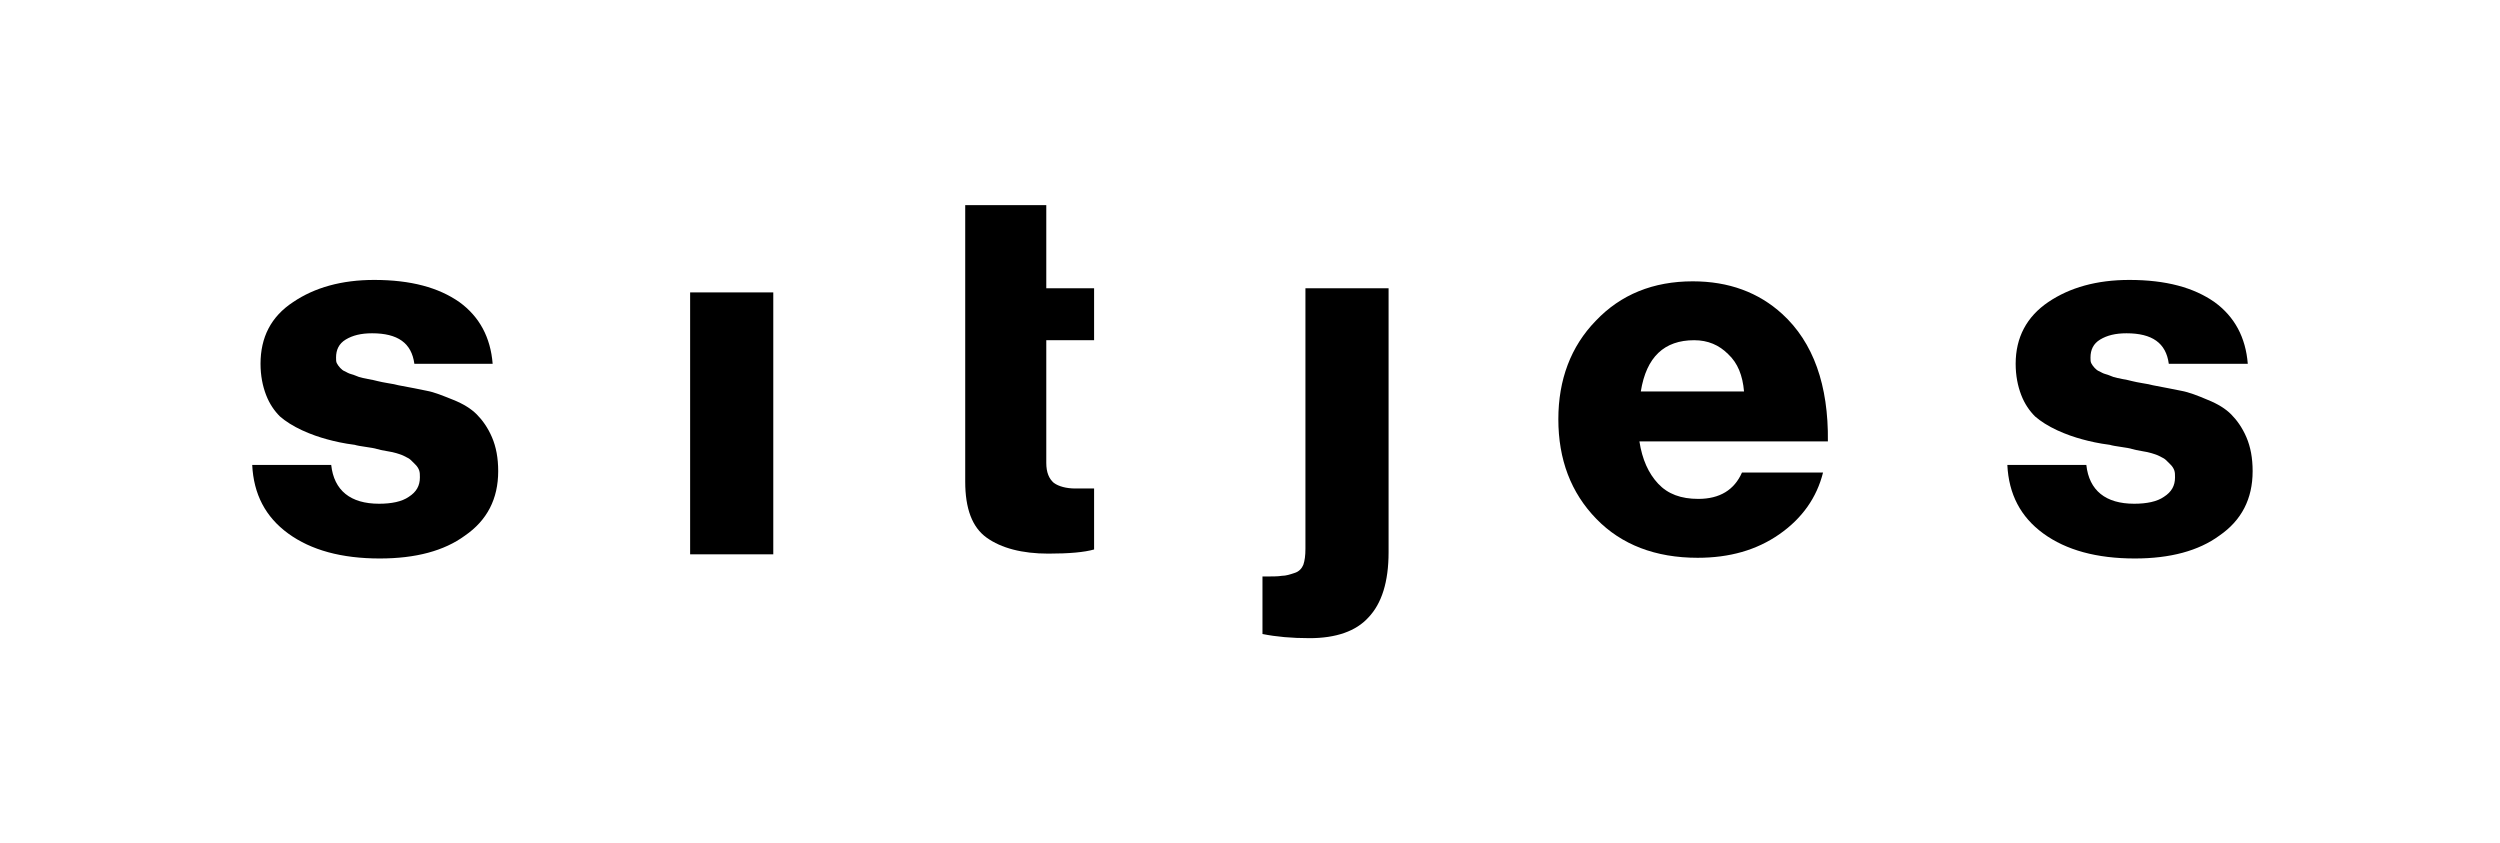 <?xml version="1.0" encoding="utf-8"?>
<!-- Generator: Adobe Illustrator 23.1.0, SVG Export Plug-In . SVG Version: 6.00 Build 0)  -->
<svg version="1.1" id="Capa_1" xmlns="http://www.w3.org/2000/svg" xmlns:xlink="http://www.w3.org/1999/xlink" x="0px" y="0px"
	 viewBox="0 0 360.8 121.7" style="enable-background:new 0 0 360.8 121.7;" xml:space="preserve">
<style type="text/css">
	.st0{fill:#FFFFFF;}
</style>
<g>
	<rect x="99.6" y="42.2" width="12" height="37.8"/>
	<path d="M54.8,80.6c-5.5,0-9.9-1.2-13.2-3.6c-3.3-2.4-5-5.7-5.2-9.9h11.4c0.4,3.7,2.8,5.6,6.9,5.6c1.8,0,3.3-0.3,4.3-1
		c1.1-0.7,1.6-1.6,1.6-2.8c0-0.4,0-0.7-0.1-1c-0.1-0.3-0.3-0.6-0.5-0.8c-0.2-0.2-0.5-0.5-0.7-0.7c-0.2-0.2-0.6-0.4-1-0.6
		c-0.4-0.2-0.8-0.3-1.1-0.4c-0.3-0.1-0.8-0.2-1.4-0.3c-0.6-0.1-1.1-0.2-1.4-0.3c-0.3-0.1-0.9-0.2-1.6-0.3c-0.7-0.1-1.3-0.2-1.6-0.3
		c-1.6-0.2-2.9-0.5-4-0.8c-1.1-0.3-2.3-0.7-3.6-1.3c-1.3-0.6-2.4-1.3-3.2-2c-0.8-0.8-1.5-1.8-2-3.1c-0.5-1.3-0.8-2.8-0.8-4.5
		c0-3.8,1.5-6.8,4.7-8.9c3.1-2.1,7-3.2,11.7-3.2c5.3,0,9.3,1.1,12.3,3.2c2.9,2.1,4.5,5.1,4.8,8.9H59.8c-0.4-3-2.4-4.4-6.1-4.4
		c-1.6,0-2.8,0.3-3.8,0.9c-1,0.6-1.4,1.5-1.4,2.6c0,0.3,0,0.6,0.1,0.8c0.1,0.2,0.3,0.5,0.5,0.7c0.2,0.2,0.4,0.4,0.7,0.5
		c0.2,0.1,0.5,0.3,0.9,0.4c0.4,0.1,0.8,0.3,1.1,0.4c0.3,0.1,0.8,0.2,1.3,0.3c0.6,0.1,1,0.2,1.4,0.3c0.4,0.1,0.9,0.2,1.5,0.3
		c0.6,0.1,1.2,0.2,1.5,0.3c1.7,0.3,3.1,0.6,4.1,0.8c1.1,0.2,2.3,0.7,3.8,1.3c1.5,0.6,2.6,1.3,3.4,2.1c0.8,0.8,1.6,1.9,2.2,3.3
		c0.6,1.4,0.9,3,0.9,4.9c0,4-1.6,7.1-4.8,9.3C64.1,79.5,60,80.6,54.8,80.6"/>
	<path d="M139.3,41.6v-12H151v12h6.9v7.5H151v17.7c0,1.4,0.4,2.3,1.1,2.9c0.7,0.5,1.8,0.8,3.1,0.8c0.4,0,0.9,0,1.6,0
		c0.6,0,1,0,1.1,0v8.8c-1.4,0.4-3.6,0.6-6.6,0.6c-3.8,0-6.8-0.8-8.9-2.3c-2.1-1.5-3.1-4.2-3.1-8.1V49.1"/>
	<path d="M189,92.1c-2.6,0-4.8-0.2-6.8-0.6v-8.3c1.3,0,2.3,0,2.8-0.1c0.6,0,1.2-0.2,1.8-0.4c0.7-0.2,1.1-0.7,1.3-1.2
		c0.2-0.6,0.3-1.3,0.3-2.3V41.6h12v38.1c0,4.3-1,7.4-2.9,9.4C195.7,91.1,192.8,92.1,189,92.1"/>
	<path d="M236.8,56.5h14.9c-0.2-2.3-0.9-4.1-2.3-5.4c-1.3-1.3-2.9-2-4.9-2C240.2,49.1,237.6,51.5,236.8,56.5 M245,80.5
		c-6.1,0-11-1.9-14.6-5.6c-3.7-3.8-5.5-8.6-5.5-14.4c0-5.7,1.8-10.5,5.4-14.2c3.6-3.8,8.3-5.7,14-5.7c5.2,0,9.5,1.6,12.9,4.7
		c4.5,4.1,6.7,10.3,6.6,18.4h-27.2c0.4,2.6,1.3,4.6,2.7,6.1c1.4,1.5,3.3,2.2,5.8,2.2c3.1,0,5.2-1.3,6.3-3.8h11.7
		c-0.9,3.6-3,6.6-6.3,8.9C253.5,79.4,249.6,80.5,245,80.5"/>
	<path d="M308.1,80.6c-5.5,0-9.9-1.2-13.2-3.6c-3.3-2.4-5-5.7-5.2-9.9h11.4c0.4,3.7,2.8,5.6,6.9,5.6c1.8,0,3.3-0.3,4.3-1
		c1.1-0.7,1.6-1.6,1.6-2.8c0-0.4,0-0.7-0.1-1c-0.1-0.3-0.3-0.6-0.5-0.8c-0.2-0.2-0.5-0.5-0.7-0.7c-0.2-0.2-0.6-0.4-1-0.6
		c-0.4-0.2-0.8-0.3-1.1-0.4c-0.3-0.1-0.8-0.2-1.4-0.3c-0.6-0.1-1.1-0.2-1.4-0.3c-0.3-0.1-0.9-0.2-1.6-0.3c-0.7-0.1-1.3-0.2-1.6-0.3
		c-1.6-0.2-2.9-0.5-4-0.8c-1.1-0.3-2.3-0.7-3.6-1.3c-1.3-0.6-2.4-1.3-3.2-2c-0.8-0.8-1.5-1.8-2-3.1c-0.5-1.3-0.8-2.8-0.8-4.5
		c0-3.8,1.6-6.8,4.7-8.9c3.1-2.1,7-3.2,11.7-3.2c5.3,0,9.3,1.1,12.3,3.2c2.9,2.1,4.5,5.1,4.8,8.9H313c-0.4-3-2.4-4.4-6.1-4.4
		c-1.6,0-2.8,0.3-3.8,0.9c-1,0.6-1.4,1.5-1.4,2.6c0,0.3,0,0.6,0.1,0.8c0.1,0.2,0.3,0.5,0.5,0.7c0.2,0.2,0.4,0.4,0.7,0.5
		c0.2,0.1,0.5,0.3,0.9,0.4c0.4,0.1,0.8,0.3,1.1,0.4c0.3,0.1,0.8,0.2,1.3,0.3c0.6,0.1,1,0.2,1.4,0.3c0.4,0.1,0.9,0.2,1.5,0.3
		c0.6,0.1,1.2,0.2,1.5,0.3c1.7,0.3,3,0.6,4.1,0.8c1.1,0.2,2.4,0.7,3.8,1.3c1.5,0.6,2.6,1.3,3.4,2.1c0.8,0.8,1.6,1.9,2.2,3.3
		c0.6,1.4,0.9,3,0.9,4.9c0,4-1.6,7.1-4.8,9.3C317.3,79.5,313.2,80.6,308.1,80.6"/>
</g>
</svg>
